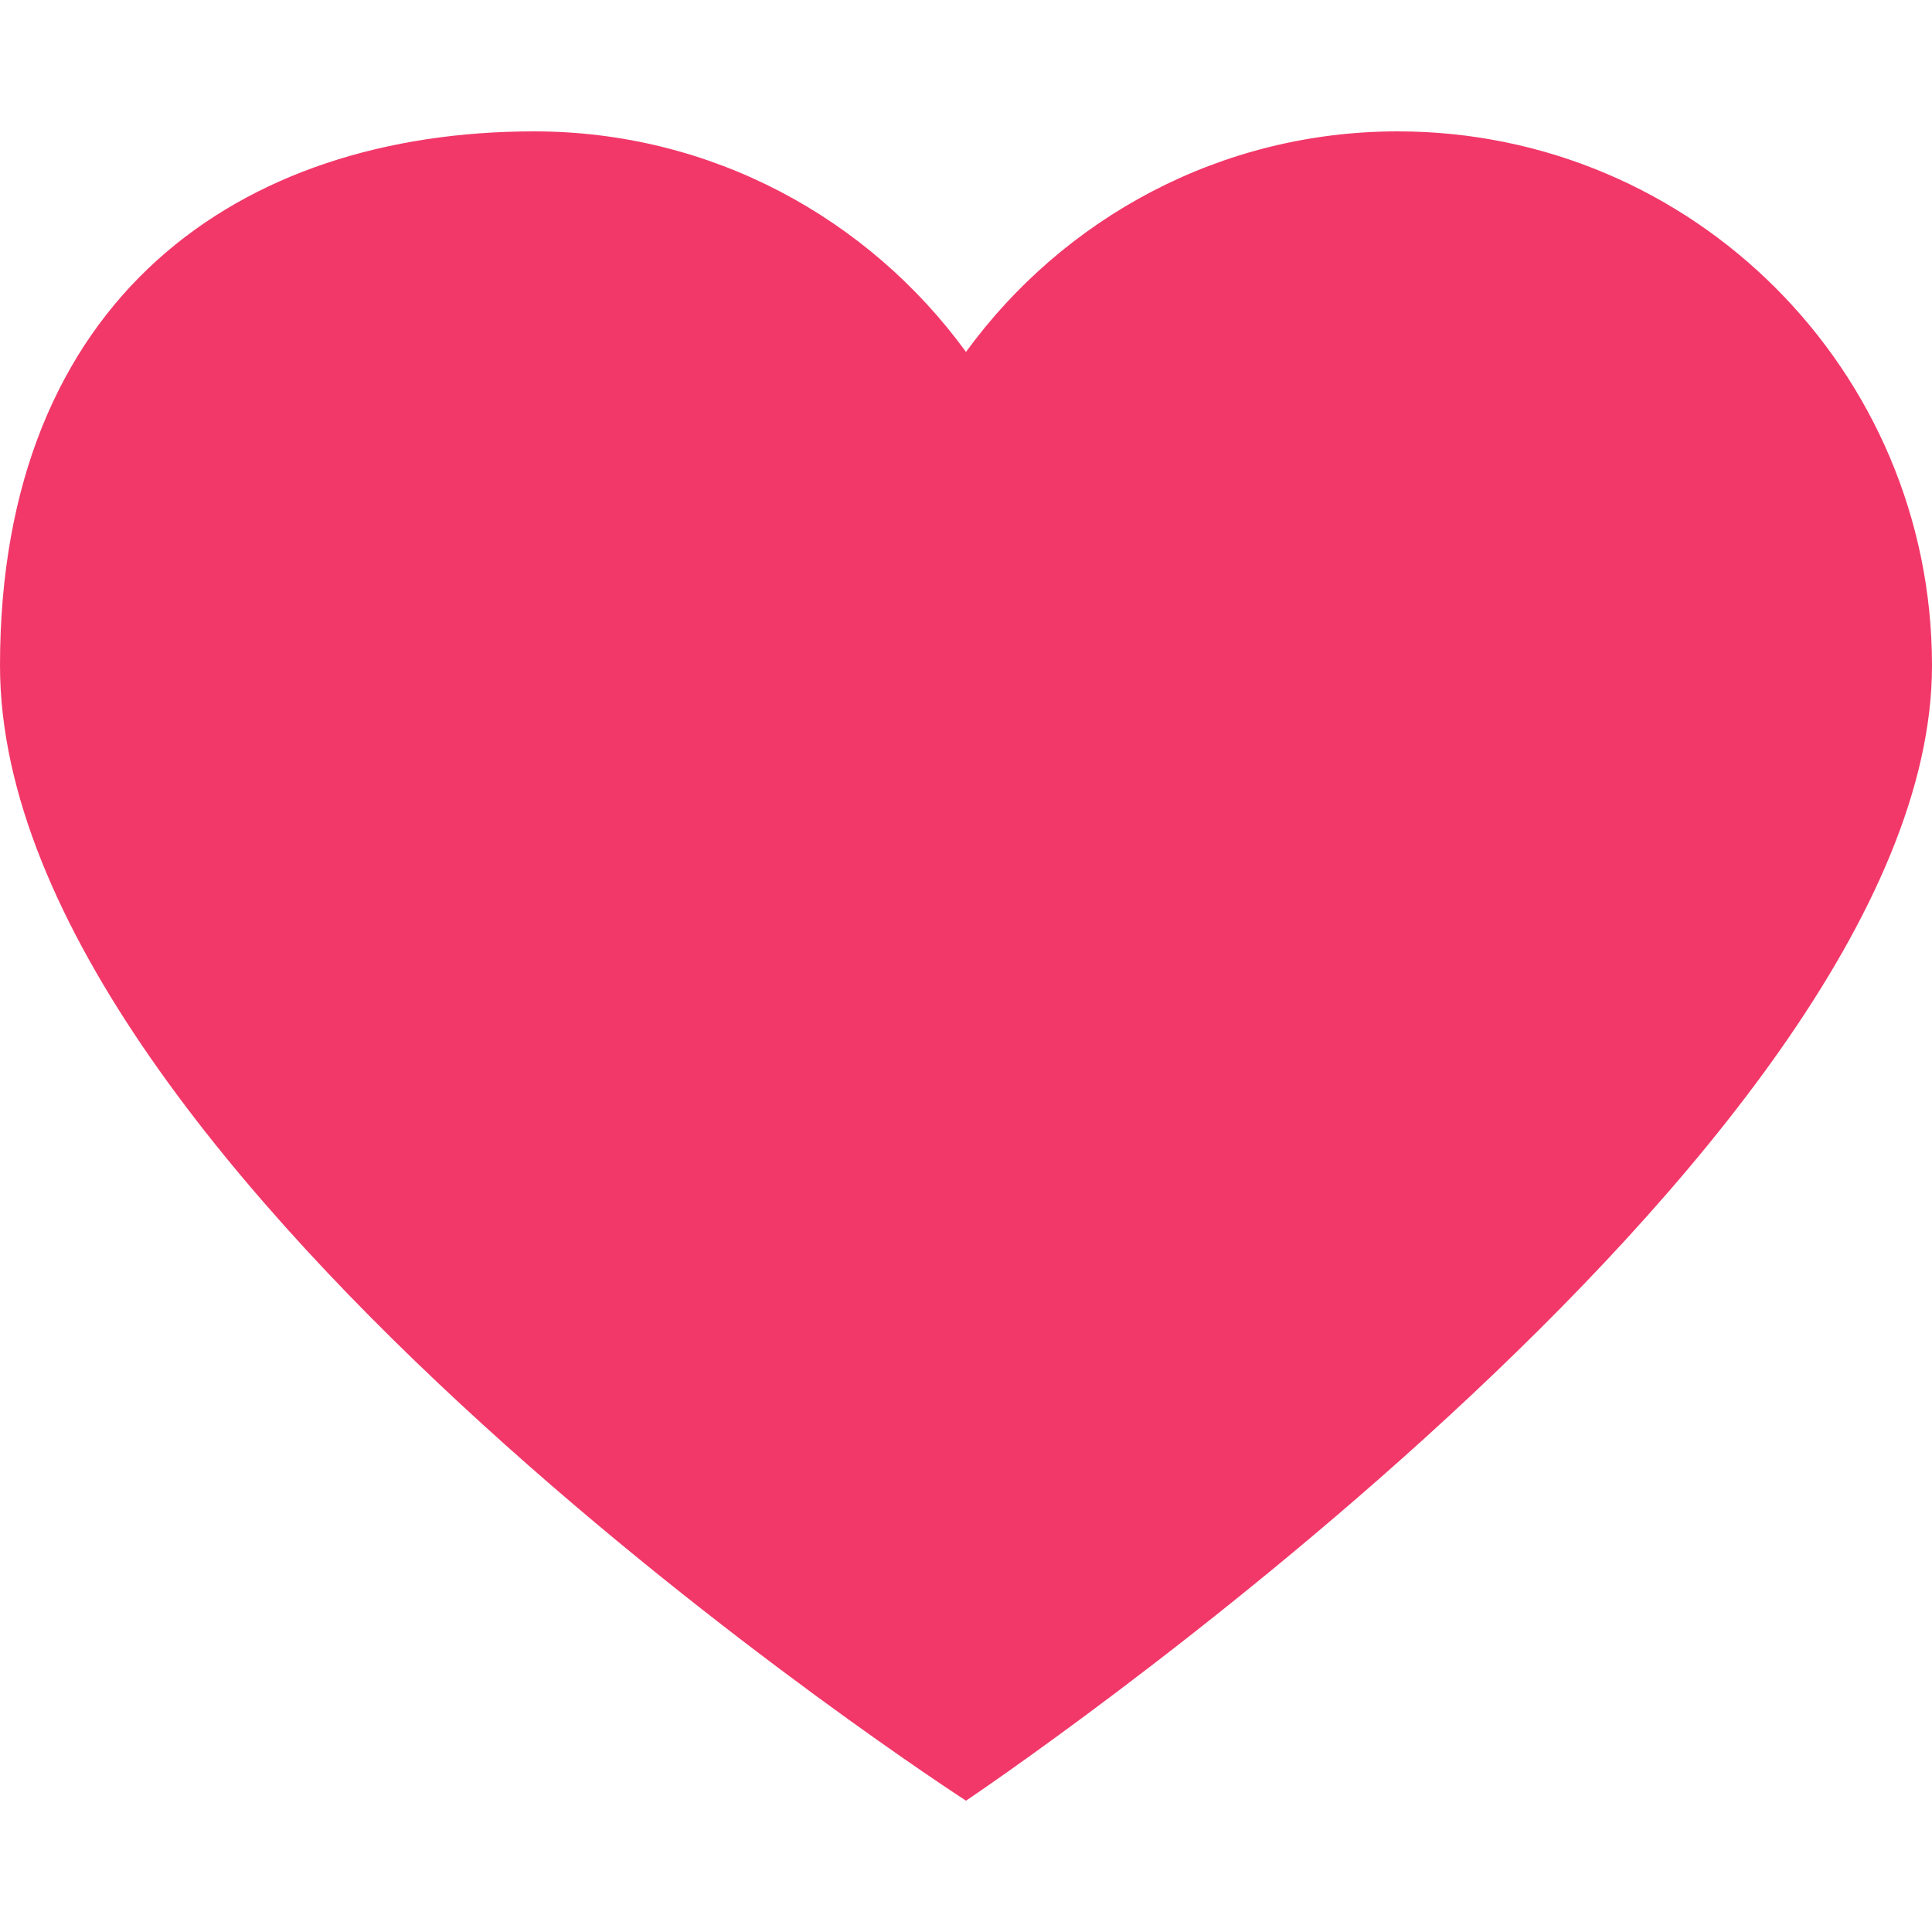 <?xml version="1.0" encoding="UTF-8"?> <svg xmlns="http://www.w3.org/2000/svg" width="32" height="32" viewBox="0 0 32 32" fill="none"><g clip-path="url(#clip0_489_243)"><path d="M23.151 2.176C28.038 2.176 32 6.138 32 11.024C32 19.099 16 29.825 16 29.825C16 29.825 0 19.486 0 11.024C0 4.941 3.962 2.176 8.848 2.176C11.791 2.176 14.39 3.619 16 5.829C17.609 3.619 20.209 2.176 23.151 2.176Z" fill="#F23869"></path></g><defs><clipPath id="clip0_489_243"><rect width="32" height="32" fill="white"></rect></clipPath></defs></svg> 
